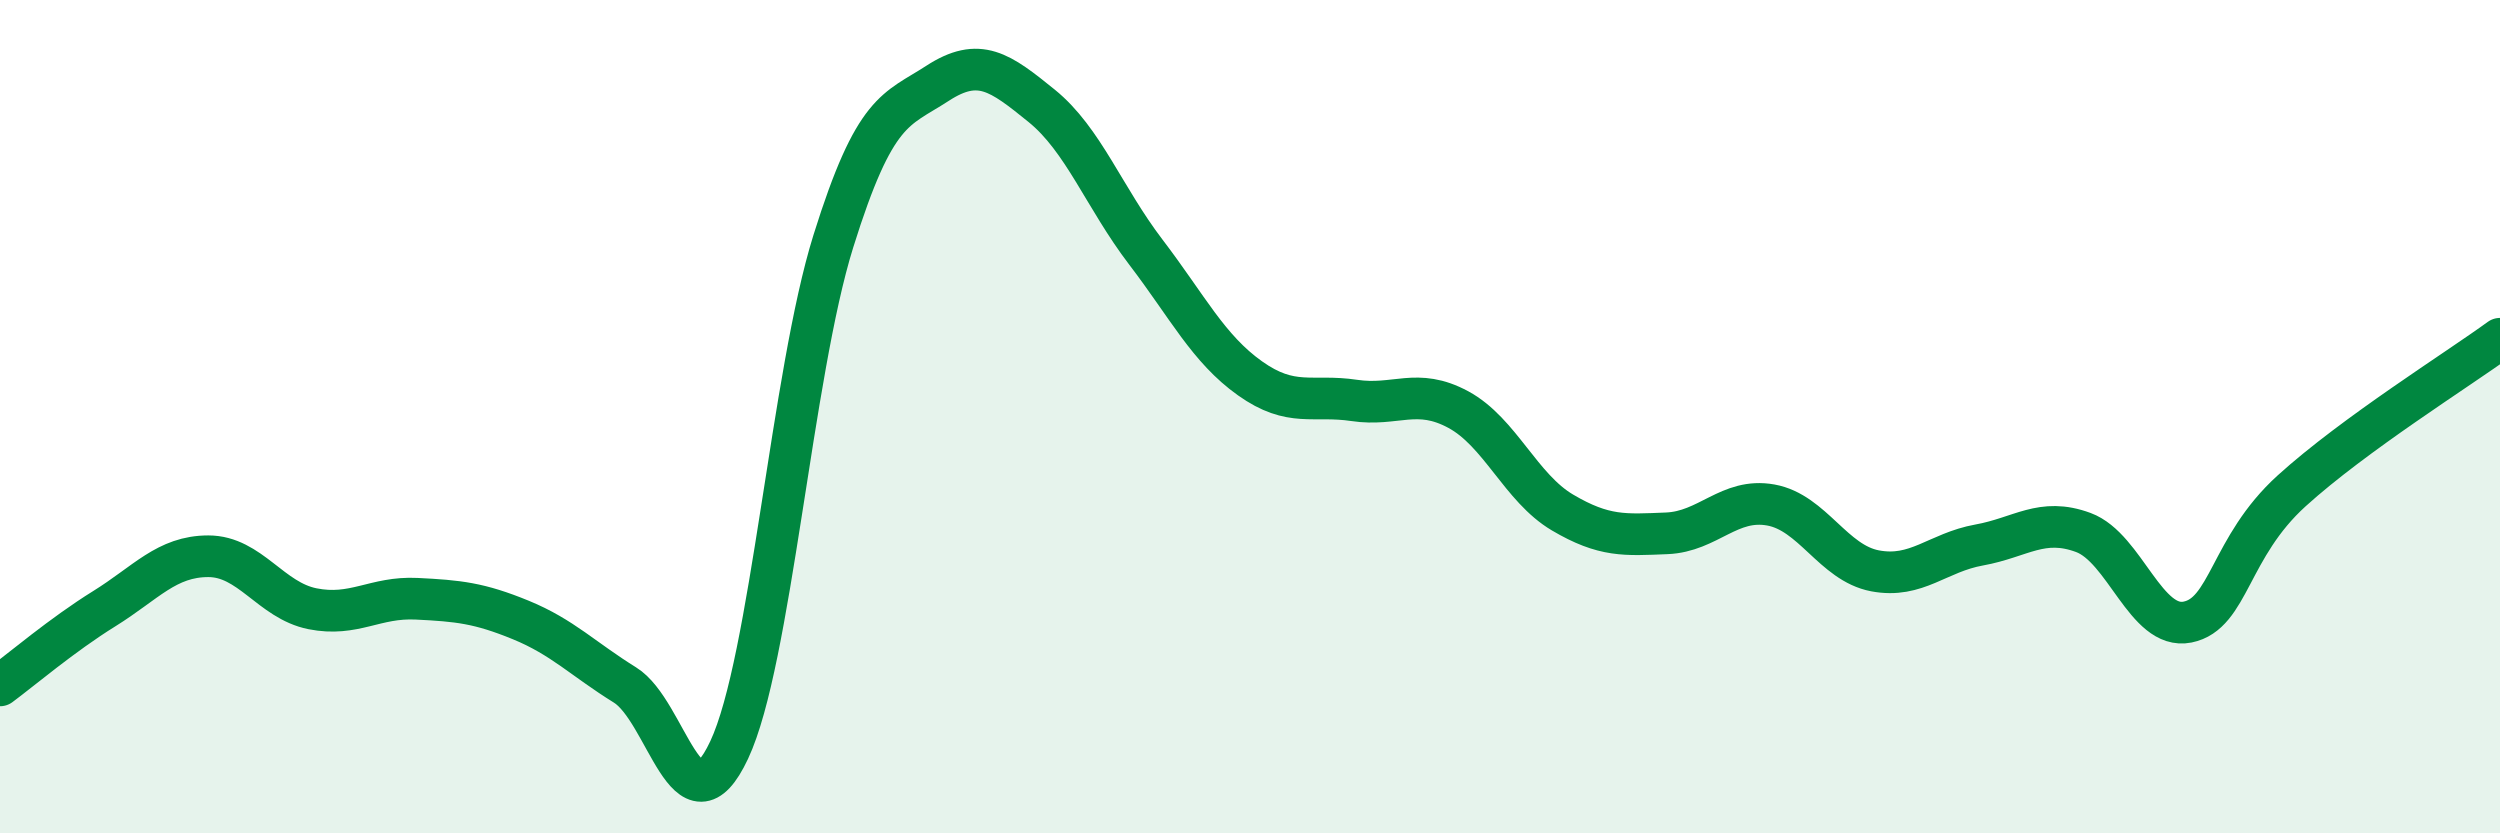 
    <svg width="60" height="20" viewBox="0 0 60 20" xmlns="http://www.w3.org/2000/svg">
      <path
        d="M 0,16.45 C 0.5,16.08 1.5,15.23 2.5,14.61 C 3.5,13.99 4,13.35 5,13.35 C 6,13.35 6.5,14.41 7.5,14.61 C 8.5,14.81 9,14.32 10,14.37 C 11,14.42 11.5,14.47 12.5,14.88 C 13.5,15.29 14,15.82 15,16.44 C 16,17.06 16.5,20.13 17.5,18 C 18.5,15.87 19,8.99 20,5.79 C 21,2.59 21.5,2.65 22.5,2 C 23.5,1.35 24,1.73 25,2.54 C 26,3.35 26.5,4.74 27.5,6.05 C 28.5,7.36 29,8.37 30,9.08 C 31,9.79 31.5,9.46 32.5,9.61 C 33.5,9.76 34,9.29 35,9.83 C 36,10.37 36.5,11.71 37.5,12.3 C 38.5,12.89 39,12.84 40,12.8 C 41,12.76 41.5,11.94 42.5,12.12 C 43.5,12.3 44,13.51 45,13.7 C 46,13.89 46.5,13.26 47.5,13.08 C 48.5,12.9 49,12.41 50,12.78 C 51,13.15 51.5,15.13 52.5,14.93 C 53.5,14.73 53.5,13.14 55,11.78 C 56.5,10.42 59,8.86 60,8.13L60 20L0 20Z"
        fill="#008740"
        opacity="0.1"
        stroke-linecap="round"
        stroke-linejoin="round"
      />
      <path
        d="M 0,16.45 C 0.5,16.08 1.5,15.23 2.5,14.61 C 3.5,13.99 4,13.35 5,13.35 C 6,13.35 6.5,14.41 7.5,14.61 C 8.5,14.81 9,14.32 10,14.37 C 11,14.42 11.5,14.47 12.5,14.88 C 13.5,15.29 14,15.82 15,16.44 C 16,17.06 16.5,20.13 17.5,18 C 18.5,15.87 19,8.99 20,5.79 C 21,2.59 21.5,2.65 22.5,2 C 23.5,1.35 24,1.73 25,2.54 C 26,3.35 26.5,4.74 27.5,6.05 C 28.5,7.36 29,8.37 30,9.08 C 31,9.79 31.5,9.46 32.5,9.61 C 33.5,9.76 34,9.29 35,9.83 C 36,10.37 36.5,11.71 37.5,12.3 C 38.5,12.89 39,12.84 40,12.8 C 41,12.76 41.5,11.94 42.5,12.12 C 43.5,12.3 44,13.51 45,13.7 C 46,13.89 46.5,13.26 47.5,13.08 C 48.5,12.9 49,12.41 50,12.78 C 51,13.15 51.5,15.13 52.5,14.93 C 53.5,14.73 53.5,13.14 55,11.78 C 56.5,10.42 59,8.86 60,8.13"
        stroke="#008740"
        stroke-width="1"
        fill="none"
        stroke-linecap="round"
        stroke-linejoin="round"
      />
    </svg>
  